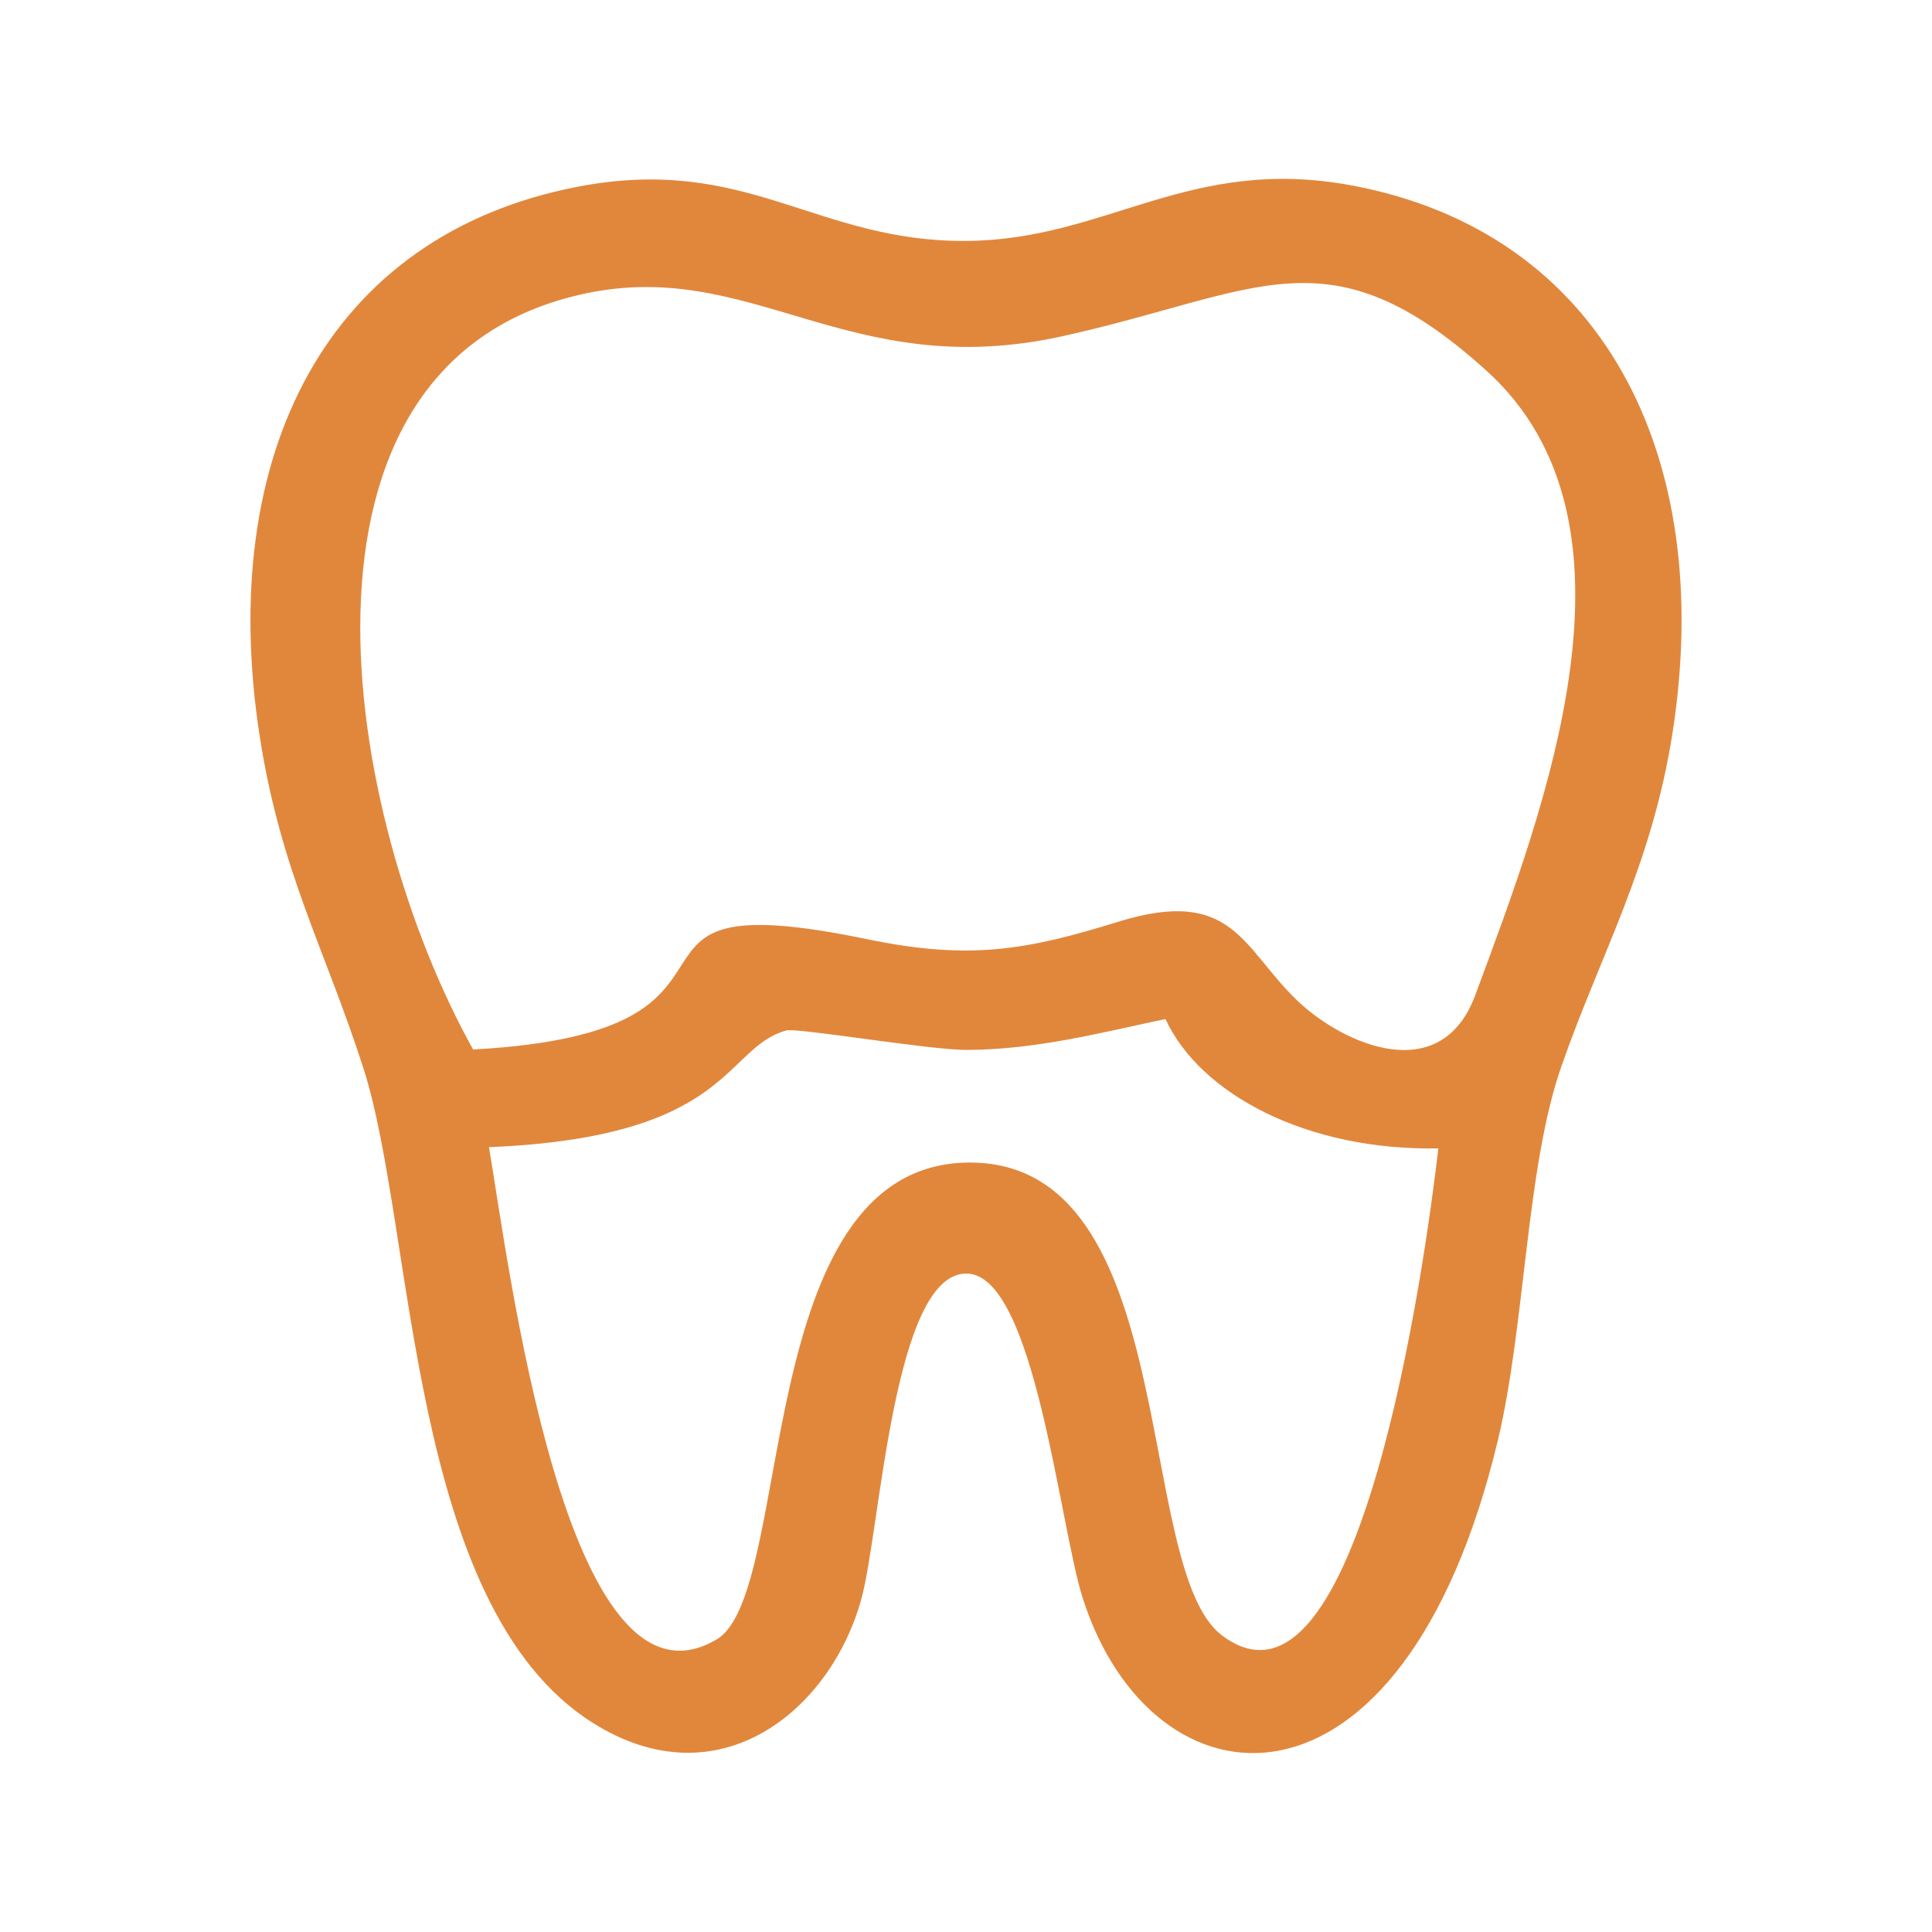 <?xml version="1.0" encoding="UTF-8"?> <svg xmlns="http://www.w3.org/2000/svg" width="27" height="27" viewBox="0 0 27 27" fill="none"><path fill-rule="evenodd" clip-rule="evenodd" d="M6.83 16.032C10.232 15.893 10.107 14.648 10.988 14.401C11.14 14.359 12.994 14.676 13.515 14.673C14.488 14.667 15.364 14.437 16.287 14.241C16.777 15.296 18.268 16.083 20.101 16.049C19.927 17.559 19.007 24.318 17.075 22.853C15.835 21.913 16.53 16.214 13.529 16.247C10.487 16.281 11.114 22.256 10.017 22.91C7.902 24.168 7.103 17.594 6.833 16.03L6.83 16.032ZM6.612 14.667C4.793 11.405 3.739 5.133 8.093 4.121C10.495 3.561 11.825 5.366 14.851 4.698C17.593 4.092 18.561 3.18 20.773 5.18C23.119 7.302 21.597 11.272 20.616 13.909C20.136 15.201 18.777 14.596 18.139 13.992C17.366 13.26 17.242 12.383 15.633 12.88C14.342 13.28 13.551 13.422 12.117 13.125C8.011 12.274 11.152 14.417 6.612 14.667ZM8.071 2.61C4.583 3.283 3.017 6.341 3.63 10.293C3.924 12.185 4.545 13.268 5.079 14.929C5.808 17.202 5.695 22.446 8.284 24.077C10.051 25.191 11.613 23.896 12.038 22.344C12.306 21.366 12.482 17.792 13.507 17.798C14.456 17.803 14.803 21.296 15.129 22.326C16.091 25.366 19.601 25.718 20.936 20.115C21.314 18.525 21.329 16.317 21.815 14.919C22.361 13.345 23.081 12.112 23.373 10.247C23.984 6.336 22.377 3.239 18.888 2.591C16.612 2.169 15.477 3.349 13.514 3.367C11.402 3.386 10.443 2.152 8.071 2.61Z" fill="#E1873C"></path></svg> 